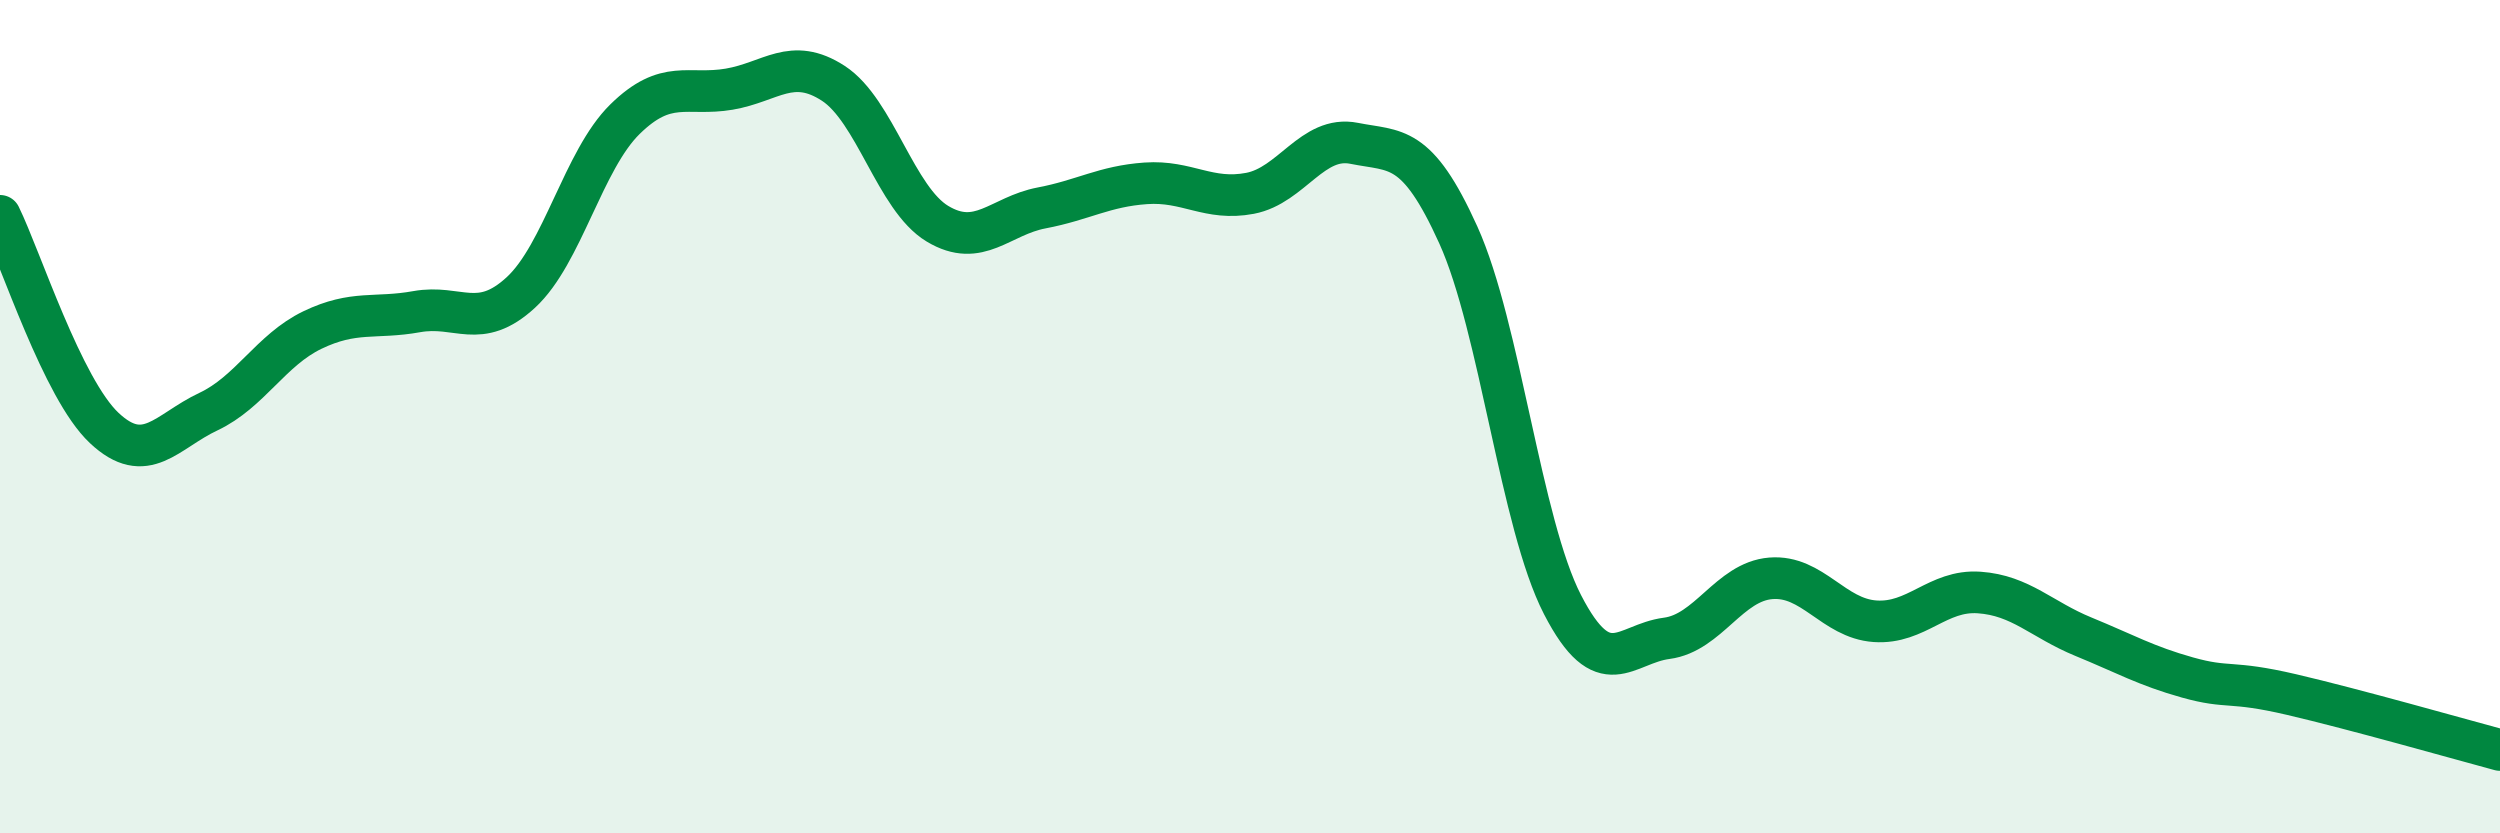 
    <svg width="60" height="20" viewBox="0 0 60 20" xmlns="http://www.w3.org/2000/svg">
      <path
        d="M 0,5.18 C 0.5,6.2 1.5,9.33 2.5,10.27 C 3.5,11.21 4,10.35 5,9.88 C 6,9.41 6.5,8.4 7.5,7.92 C 8.5,7.44 9,7.66 10,7.48 C 11,7.3 11.5,7.94 12.5,7.02 C 13.5,6.1 14,3.84 15,2.86 C 16,1.88 16.5,2.31 17.5,2.14 C 18.5,1.97 19,1.35 20,2 C 21,2.65 21.5,4.77 22.5,5.37 C 23.5,5.97 24,5.18 25,4.99 C 26,4.8 26.5,4.47 27.5,4.4 C 28.5,4.33 29,4.83 30,4.64 C 31,4.45 31.5,3.24 32.5,3.44 C 33.5,3.64 34,3.43 35,5.64 C 36,7.85 36.5,12.57 37.5,14.51 C 38.5,16.45 39,15.45 40,15.32 C 41,15.19 41.5,13.96 42.5,13.88 C 43.5,13.8 44,14.84 45,14.91 C 46,14.98 46.5,14.15 47.5,14.22 C 48.5,14.29 49,14.87 50,15.28 C 51,15.69 51.5,15.98 52.5,16.26 C 53.5,16.54 53.5,16.32 55,16.67 C 56.5,17.02 59,17.73 60,18L60 20L0 20Z"
        fill="#008740"
        opacity="0.1"
        stroke-linecap="round"
        stroke-linejoin="round"
      />
      <path
        d="M 0,5.18 C 0.5,6.2 1.5,9.33 2.5,10.27 C 3.5,11.21 4,10.35 5,9.88 C 6,9.41 6.5,8.4 7.5,7.92 C 8.5,7.44 9,7.66 10,7.48 C 11,7.3 11.5,7.94 12.5,7.02 C 13.5,6.1 14,3.84 15,2.86 C 16,1.88 16.5,2.31 17.5,2.14 C 18.5,1.97 19,1.35 20,2 C 21,2.65 21.5,4.77 22.5,5.37 C 23.5,5.97 24,5.18 25,4.99 C 26,4.8 26.5,4.47 27.5,4.4 C 28.5,4.33 29,4.83 30,4.64 C 31,4.45 31.5,3.24 32.5,3.44 C 33.5,3.64 34,3.43 35,5.64 C 36,7.85 36.5,12.57 37.5,14.51 C 38.5,16.45 39,15.45 40,15.32 C 41,15.19 41.5,13.96 42.5,13.88 C 43.5,13.8 44,14.84 45,14.91 C 46,14.98 46.5,14.15 47.5,14.22 C 48.5,14.29 49,14.87 50,15.28 C 51,15.69 51.5,15.98 52.5,16.26 C 53.5,16.54 53.5,16.32 55,16.67 C 56.5,17.02 59,17.73 60,18"
        stroke="#008740"
        stroke-width="1"
        fill="none"
        stroke-linecap="round"
        stroke-linejoin="round"
      />
    </svg>
  